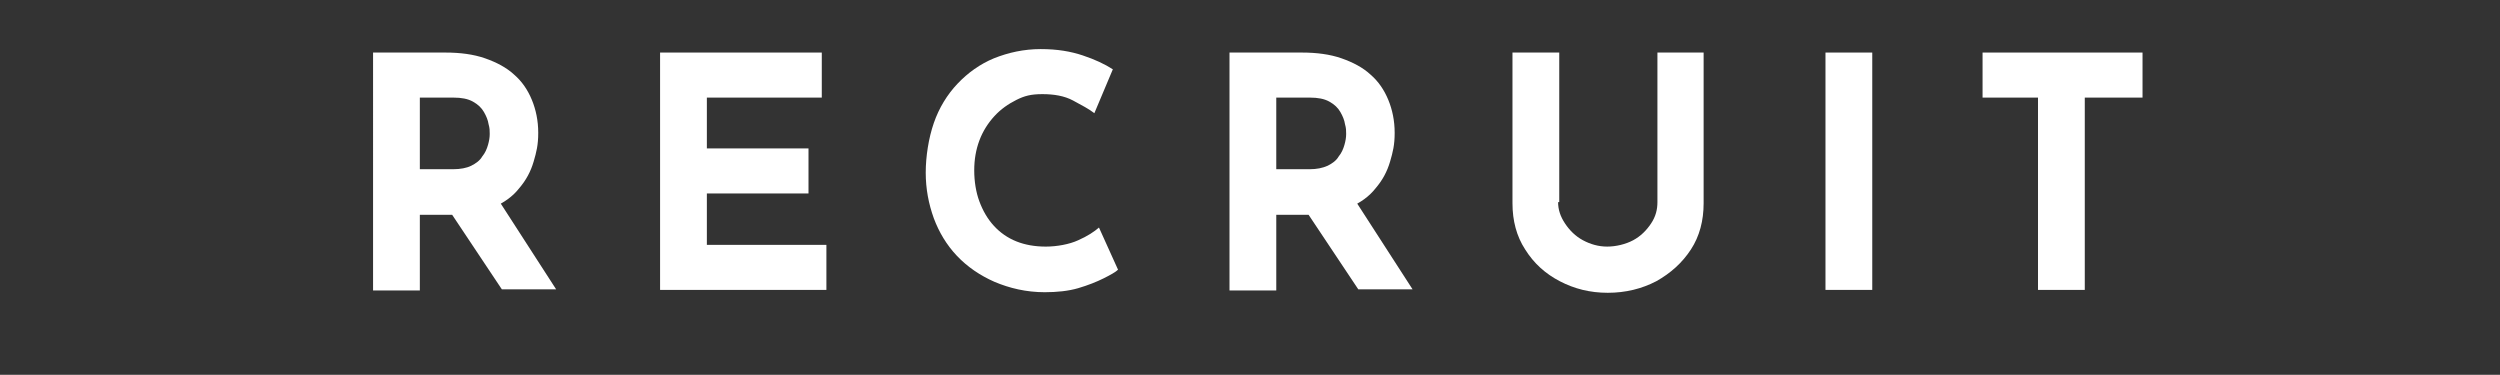<?xml version="1.0" encoding="UTF-8"?>
<svg xmlns="http://www.w3.org/2000/svg" version="1.1" viewBox="0 0 432.9 64.9">
  <rect x="0" y="0" width="432.9" height="64.9" fill="#333333" stroke="none"/>
  <defs>
    <style>
      .cls-1 {
        fill: #fff;
      }
    </style>
  </defs>
  <!-- Generator: Adobe Illustrator 28.6.0, SVG Export Plug-In . SVG Version: 1.2.0 Build 709)  -->
  <g>
    <g id="_レイヤー_1" data-name="レイヤー_1">
      <g>
        <path class="cls-1" d="M77.1,9.1c2.6,0,4.9.3,6.9,1,2,.7,3.7,1.6,5,2.8,1.4,1.2,2.4,2.7,3.1,4.4.7,1.7,1.1,3.6,1.1,5.7s-.3,3.3-.8,5c-.5,1.7-1.3,3.2-2.5,4.6-1.1,1.4-2.6,2.5-4.5,3.3-1.9.8-4.2,1.3-6.9,1.3h-5.8v13.1h-8.1V9.1h12.4ZM78.5,29.3c1.2,0,2.3-.2,3.1-.6.8-.4,1.5-.9,1.9-1.6.5-.6.8-1.3,1-2,.2-.7.3-1.3.3-1.9s0-1-.2-1.7c-.1-.7-.4-1.4-.8-2.1-.4-.7-1-1.3-1.9-1.8s-2-.7-3.4-.7h-5.8v12.4h5.7ZM86.1,34.3l10.2,15.8h-9.4l-10.4-15.6,9.7-.2Z"/>
        <path class="cls-1" d="M114.3,9.1h28v7.8h-19.9v8.8h17.6v7.8h-17.6v8.9h20.7v7.8h-28.8V9.1Z"/>
        <path class="cls-1" d="M193.6,46.7c-.4.4-1.3.9-2.5,1.5-1.2.6-2.7,1.2-4.4,1.7-1.7.5-3.7.7-5.8.7-3.2,0-6.1-.7-8.7-1.8-2.5-1.1-4.7-2.6-6.5-4.5-1.8-1.9-3.1-4.1-4-6.5-.9-2.5-1.4-5.1-1.4-7.9s.5-6,1.4-8.6c.9-2.6,2.3-4.9,4.1-6.8,1.8-1.9,3.9-3.4,6.3-4.4,2.5-1,5.2-1.6,8.1-1.6s5.2.4,7.3,1.1c2.1.7,3.8,1.5,5.2,2.4l-3.2,7.6c-.9-.7-2.2-1.4-3.7-2.2-1.5-.8-3.3-1.1-5.3-1.1s-3.1.3-4.5,1c-1.4.7-2.7,1.6-3.8,2.8-1.1,1.2-2,2.6-2.6,4.2-.6,1.6-.9,3.3-.9,5.2s.3,3.8.9,5.4c.6,1.6,1.4,3,2.5,4.2,1.1,1.2,2.4,2.1,3.9,2.7,1.5.6,3.2.9,5.1.9s4.1-.4,5.6-1.1c1.6-.7,2.8-1.5,3.6-2.2l3.3,7.3Z"/>
        <path class="cls-1" d="M225.4,9.1c2.6,0,4.9.3,6.9,1,2,.7,3.7,1.6,5,2.8,1.4,1.2,2.4,2.7,3.1,4.4.7,1.7,1.1,3.6,1.1,5.7s-.3,3.3-.8,5c-.5,1.7-1.3,3.2-2.5,4.6-1.1,1.4-2.6,2.5-4.5,3.3-1.9.8-4.2,1.3-6.9,1.3h-5.8v13.1h-8.1V9.1h12.4ZM226.8,29.3c1.2,0,2.2-.2,3.1-.6.8-.4,1.5-.9,1.9-1.6.5-.6.8-1.3,1-2,.2-.7.3-1.3.3-1.9s0-1-.2-1.7c-.1-.7-.4-1.4-.8-2.1-.4-.7-1-1.3-1.9-1.8s-2-.7-3.4-.7h-5.8v12.4h5.7ZM234.4,34.3l10.2,15.8h-9.4l-10.4-15.6,9.7-.2Z"/>
        <path class="cls-1" d="M269.8,35c0,1.3.4,2.5,1.2,3.7.8,1.2,1.8,2.2,3.1,2.9,1.3.7,2.7,1.1,4.2,1.1s3.2-.4,4.5-1.1c1.3-.7,2.3-1.7,3.1-2.9.8-1.2,1.1-2.4,1.1-3.7V9.1h8v26.1c0,3-.7,5.7-2.2,8-1.5,2.3-3.5,4.1-6,5.5-2.5,1.3-5.3,2-8.4,2s-5.8-.7-8.3-2-4.5-3.1-6-5.5c-1.5-2.3-2.2-5-2.2-8V9.1h8.1v25.9Z"/>
        <path class="cls-1" d="M316.1,9.1h8.1v41.1h-8.1V9.1Z"/>
        <path class="cls-1" d="M343.3,9.1h27.7v7.8h-10v33.3h-8.1V16.9h-9.6v-7.8Z"/>
      </g>
    </g>
  </g>
</svg>